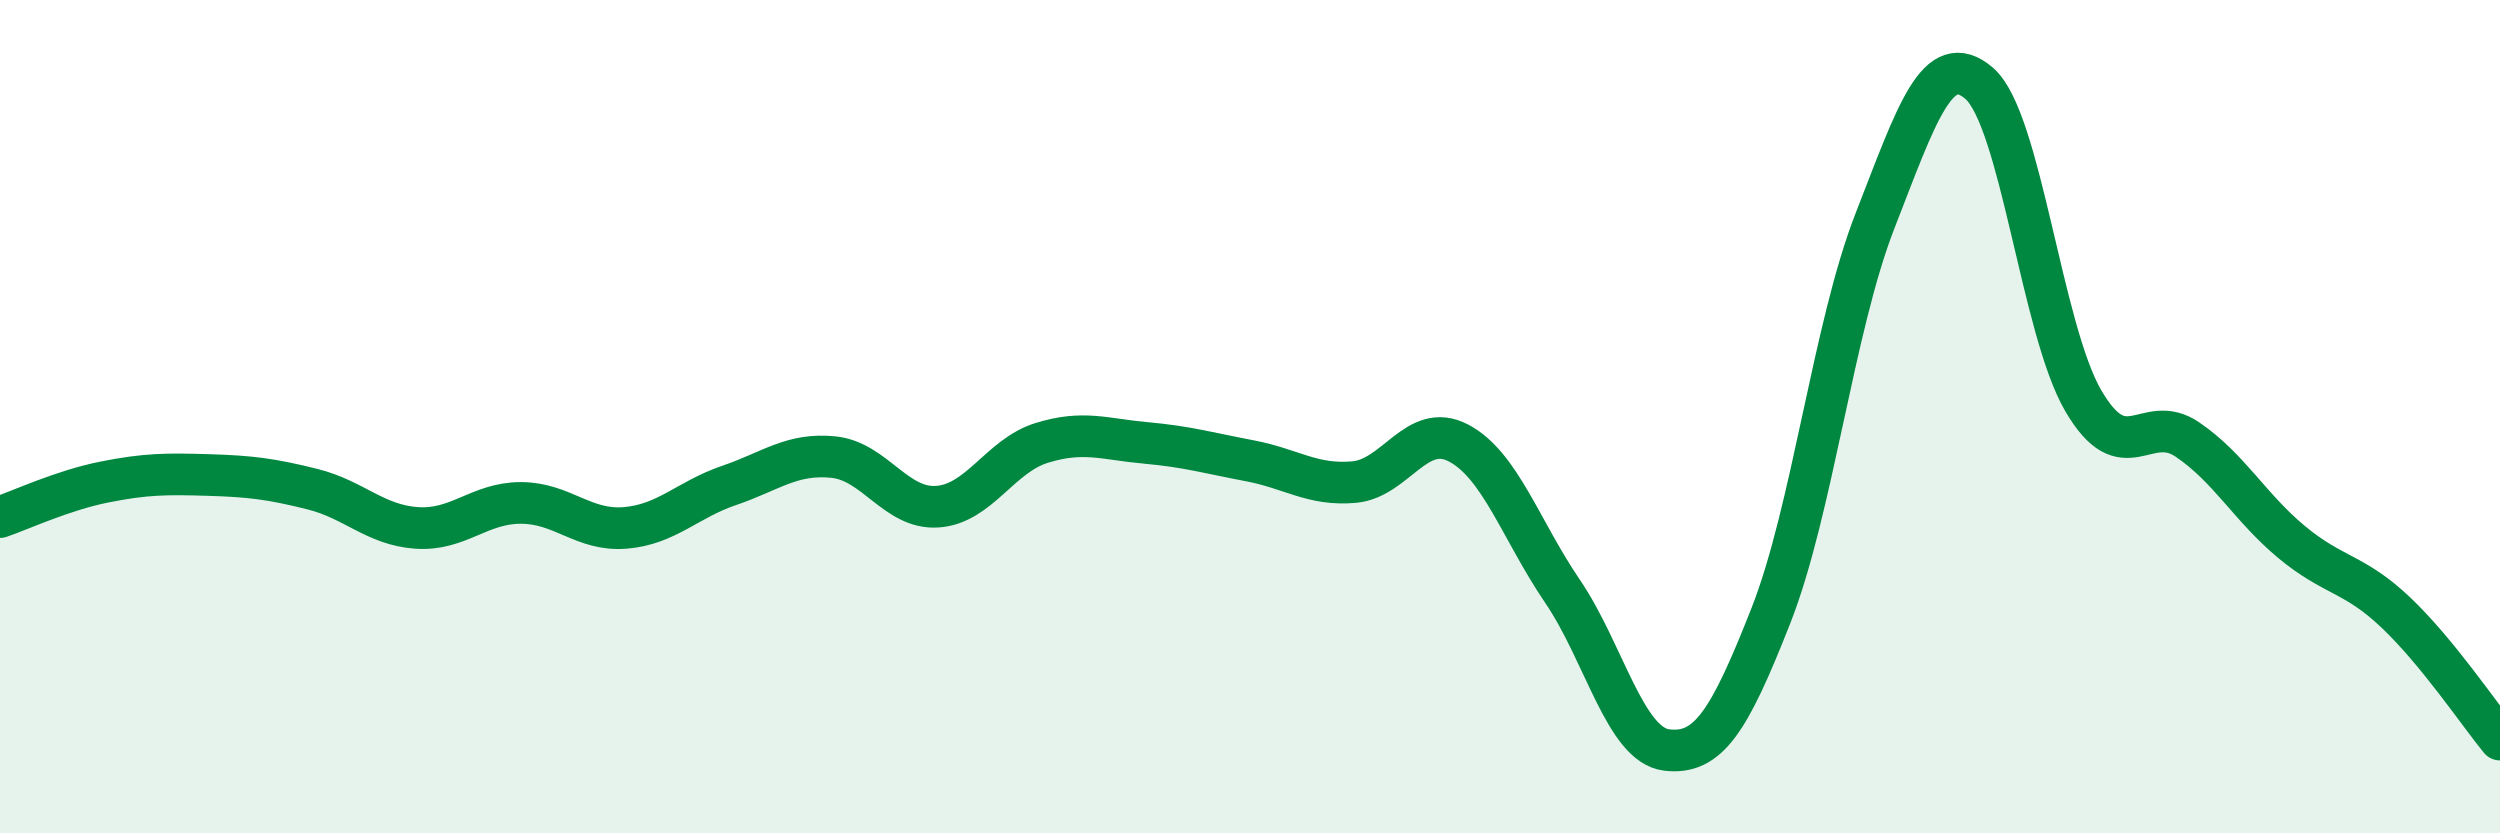 
    <svg width="60" height="20" viewBox="0 0 60 20" xmlns="http://www.w3.org/2000/svg">
      <path
        d="M 0,12.41 C 0.5,12.24 1.5,11.77 2.5,11.57 C 3.5,11.37 4,11.37 5,11.4 C 6,11.43 6.5,11.49 7.5,11.74 C 8.5,11.99 9,12.6 10,12.67 C 11,12.74 11.5,12.07 12.5,12.07 C 13.5,12.07 14,12.75 15,12.67 C 16,12.59 16.5,11.99 17.5,11.65 C 18.5,11.31 19,10.87 20,10.97 C 21,11.07 21.5,12.23 22.5,12.16 C 23.5,12.09 24,10.94 25,10.63 C 26,10.32 26.5,10.54 27.5,10.63 C 28.5,10.72 29,10.87 30,11.06 C 31,11.25 31.5,11.66 32.5,11.57 C 33.5,11.48 34,10.11 35,10.63 C 36,11.15 36.5,12.72 37.5,14.19 C 38.5,15.66 39,17.88 40,18 C 41,18.12 41.5,17.32 42.5,14.78 C 43.5,12.24 44,7.86 45,5.3 C 46,2.74 46.5,1.14 47.5,2 C 48.5,2.86 49,7.91 50,9.62 C 51,11.33 51.5,9.87 52.5,10.55 C 53.5,11.23 54,12.18 55,13.01 C 56,13.84 56.5,13.75 57.5,14.7 C 58.5,15.65 59.5,17.14 60,17.75L60 20L0 20Z"
        fill="#008740"
        opacity="0.1"
        stroke-linecap="round"
        stroke-linejoin="round"
      />
      <path
        d="M 0,12.41 C 0.5,12.24 1.5,11.77 2.5,11.57 C 3.5,11.37 4,11.37 5,11.4 C 6,11.43 6.5,11.49 7.5,11.74 C 8.5,11.99 9,12.6 10,12.67 C 11,12.74 11.5,12.07 12.5,12.07 C 13.5,12.07 14,12.75 15,12.67 C 16,12.59 16.5,11.99 17.5,11.65 C 18.5,11.31 19,10.87 20,10.97 C 21,11.07 21.5,12.23 22.5,12.16 C 23.5,12.09 24,10.94 25,10.63 C 26,10.32 26.5,10.54 27.5,10.63 C 28.5,10.72 29,10.87 30,11.06 C 31,11.25 31.5,11.66 32.5,11.57 C 33.5,11.48 34,10.11 35,10.63 C 36,11.15 36.5,12.72 37.5,14.19 C 38.5,15.66 39,17.88 40,18 C 41,18.12 41.5,17.32 42.5,14.78 C 43.5,12.24 44,7.86 45,5.3 C 46,2.74 46.5,1.14 47.5,2 C 48.5,2.86 49,7.91 50,9.62 C 51,11.33 51.5,9.87 52.5,10.55 C 53.5,11.23 54,12.18 55,13.01 C 56,13.84 56.5,13.75 57.5,14.7 C 58.5,15.65 59.5,17.14 60,17.75"
        stroke="#008740"
        stroke-width="1"
        fill="none"
        stroke-linecap="round"
        stroke-linejoin="round"
      />
    </svg>
  